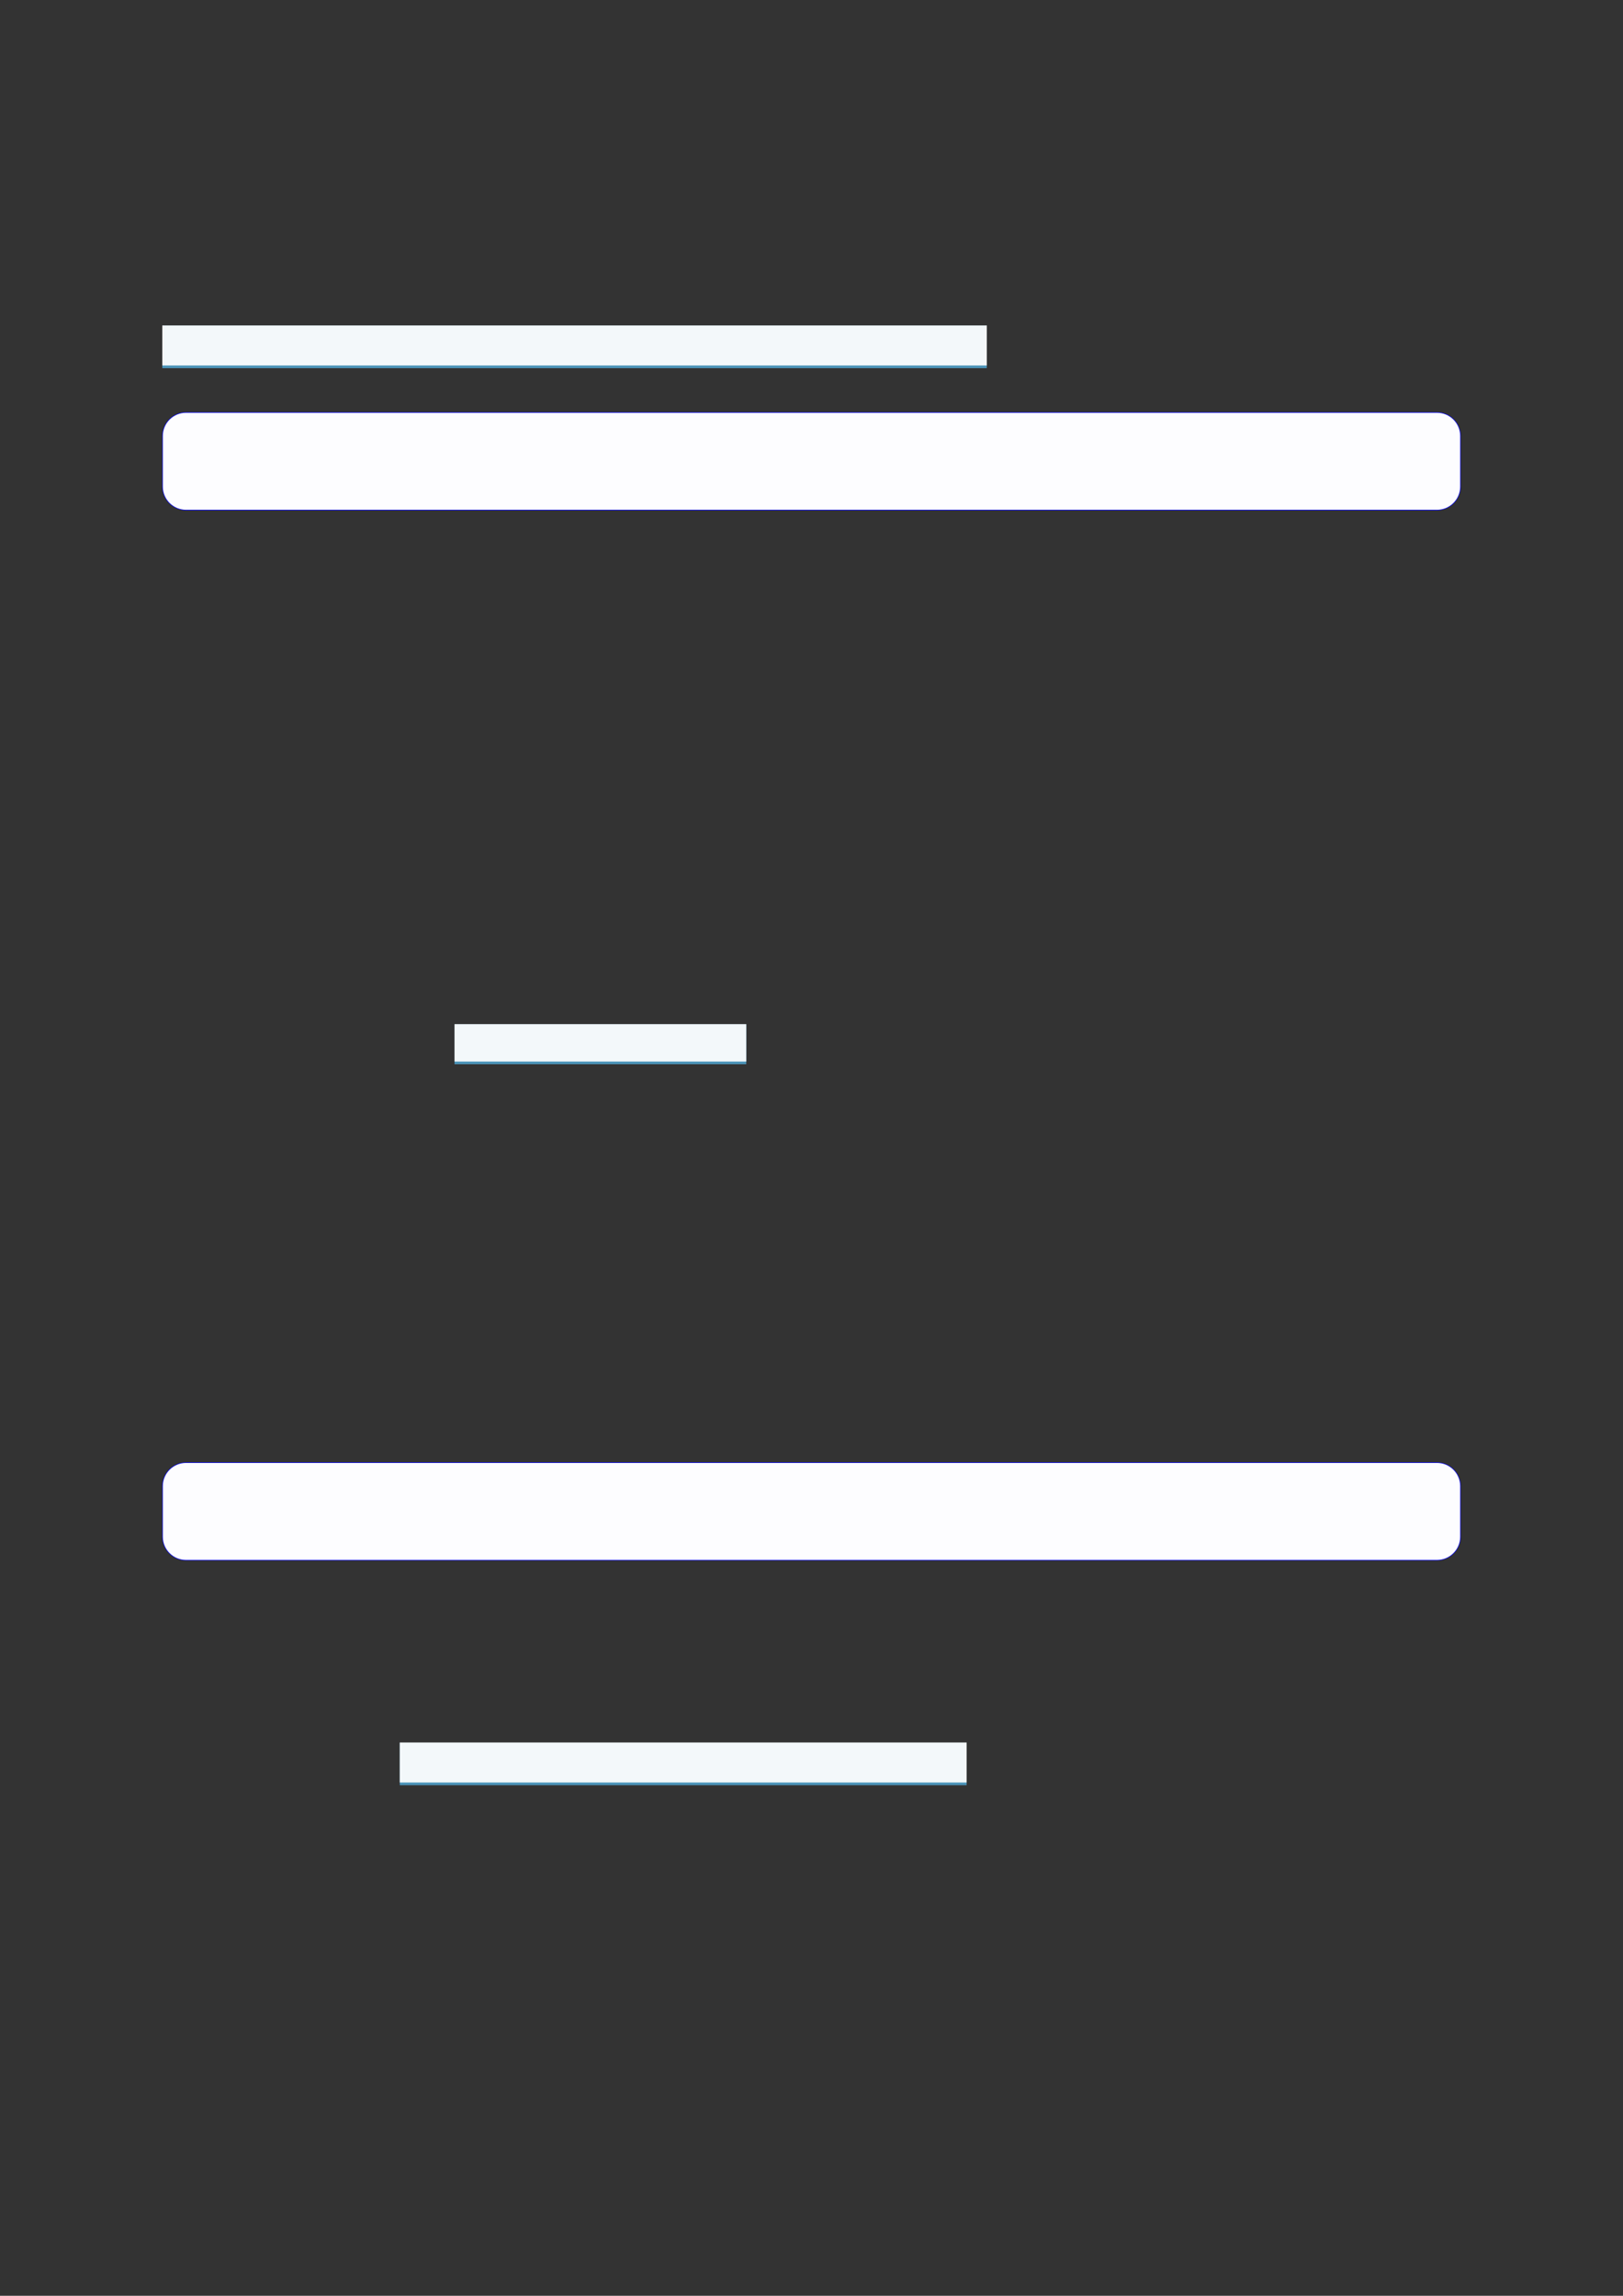 <?xml version="1.0" encoding="UTF-8"?>
<svg xmlns="http://www.w3.org/2000/svg" xmlns:xlink="http://www.w3.org/1999/xlink" width="3307.111" height="4677.167" viewBox="0 0 3307.111 4677.167">
<rect x="0" y="0" width="3307.111" height="4677.167" fill="#333333" stroke="none"/>
<path fill-rule="nonzero" fill="rgb(29.999%, 57.999%, 71.999%)" fill-opacity="1" d="M 330.707 750.07 L 330.707 663.613 L 2010.77 663.613 L 2010.77 750.07 Z M 330.707 750.07 "/>
<path fill-rule="nonzero" fill="rgb(95%, 96.999%, 98%)" fill-opacity="1" d="M 330.707 744.539 L 330.707 663.059 L 2010.77 663.059 L 2010.77 744.539 Z M 330.707 744.539 "/>
<path fill-rule="nonzero" fill="rgb(0%, 0%, 100%)" fill-opacity="1" d="M 330.707 991.309 L 330.707 888.203 C 330.707 861.5 352.352 839.852 379.059 839.852 L 2928.066 839.852 C 2954.773 839.852 2976.418 861.5 2976.418 888.203 L 2976.418 991.309 C 2976.418 1018.016 2954.773 1039.66 2928.066 1039.66 L 379.059 1039.66 C 352.352 1039.66 330.707 1018.016 330.707 991.309 Z M 330.707 991.309 "/>
<path fill-rule="nonzero" fill="rgb(98.999%, 98.999%, 100%)" fill-opacity="1" d="M 331.812 991.309 L 331.812 888.203 C 331.812 862.113 352.965 840.961 379.059 840.961 L 2928.066 840.961 C 2954.16 840.961 2975.312 862.113 2975.312 888.203 L 2975.312 991.309 C 2975.312 1017.402 2954.16 1038.555 2928.066 1038.555 L 379.059 1038.555 C 352.965 1038.555 331.812 1017.402 331.812 991.309 Z M 331.812 991.309 "/>
<path fill-rule="nonzero" fill="rgb(29.999%, 57.999%, 71.999%)" fill-opacity="1" d="M 926.172 2168.172 L 926.172 2087.047 L 1520.582 2087.047 L 1520.582 2168.172 Z M 926.172 2168.172 "/>
<path fill-rule="nonzero" fill="rgb(95%, 96.999%, 98%)" fill-opacity="1" d="M 926.172 2162.637 L 926.172 2086.492 L 1520.582 2086.492 L 1520.582 2162.637 Z M 926.172 2162.637 "/>
<path fill-rule="nonzero" fill="rgb(0%, 0%, 100%)" fill-opacity="1" d="M 330.707 3130.77 L 330.707 3027.664 C 330.707 3000.961 352.352 2979.312 379.059 2979.312 L 2928.066 2979.312 C 2954.773 2979.312 2976.418 3000.961 2976.418 3027.664 L 2976.418 3130.77 C 2976.418 3157.477 2954.773 3179.121 2928.066 3179.121 L 379.059 3179.121 C 352.352 3179.121 330.707 3157.477 330.707 3130.77 Z M 330.707 3130.77 "/>
<path fill-rule="nonzero" fill="rgb(98.999%, 98.999%, 100%)" fill-opacity="1" d="M 331.812 3130.77 L 331.812 3027.664 C 331.812 3001.574 352.965 2980.422 379.059 2980.422 L 2928.066 2980.422 C 2954.16 2980.422 2975.312 3001.574 2975.312 3027.664 L 2975.312 3130.77 C 2975.312 3156.863 2954.16 3178.016 2928.066 3178.016 L 379.059 3178.016 C 352.965 3178.016 331.812 3156.863 331.812 3130.77 Z M 331.812 3130.77 "/>
<path fill-rule="nonzero" fill="rgb(29.999%, 57.999%, 71.999%)" fill-opacity="1" d="M 814.578 3636.961 L 814.578 3550.5 L 1969.637 3550.5 L 1969.637 3636.961 Z M 814.578 3636.961 "/>
<path fill-rule="nonzero" fill="rgb(95%, 96.999%, 98%)" fill-opacity="1" d="M 814.578 3631.426 L 814.578 3549.949 L 1969.637 3549.949 L 1969.637 3631.426 Z M 814.578 3631.426 "/>
</svg>
